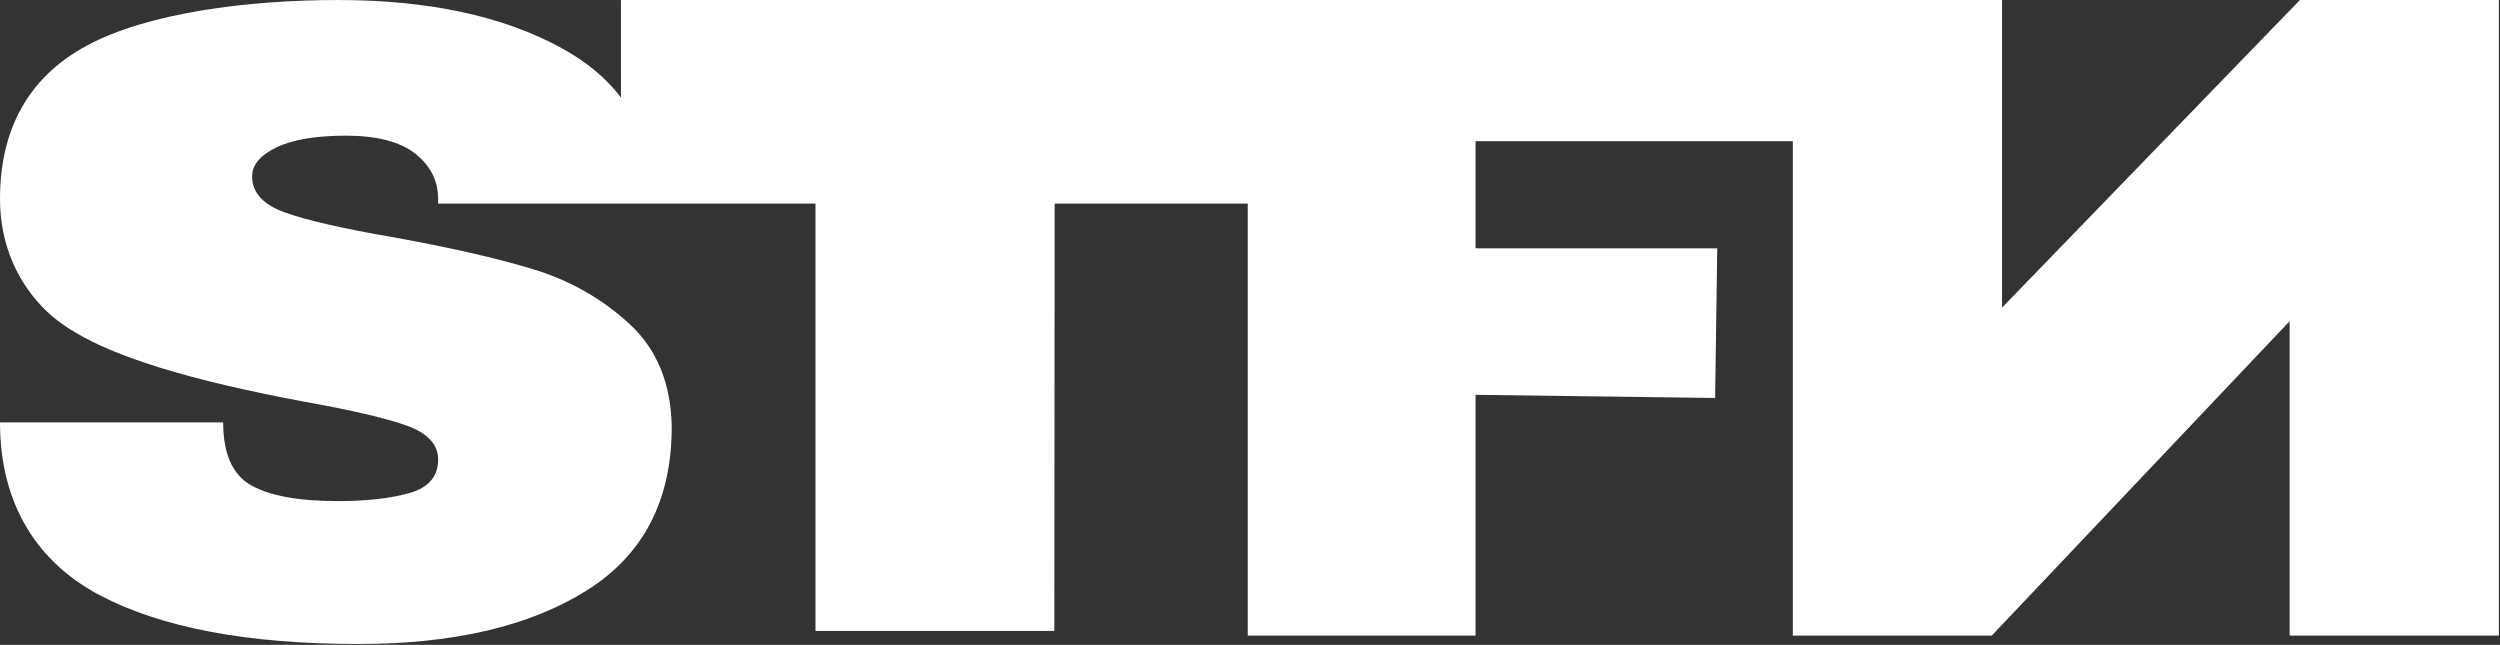 <svg width="1539" height="397" viewBox="0 0 1539 397" fill="none" xmlns="http://www.w3.org/2000/svg">
<rect x="0" y="0" width="1539" height="397" fill="#333333" stroke="none"/>
<path d="M382.248 0L382.266 60.011C373.325 48.238 361.272 38.169 346.07 29.793C310.013 9.94 263.998 0.009 208.009 0.009C152.019 0.009 90.942 8.011 53.833 27.864C16.715 47.717 0 80.56 0 122.499C0 151.093 11.271 174.838 28.665 191.546C46.049 208.246 75.244 219.106 98.578 226.352C121.902 233.59 151.384 240.549 187.015 247.231C216.279 252.435 237.378 257.353 250.318 261.984C263.251 266.632 269.721 273.592 269.721 282.862C269.721 293.262 263.885 300.126 252.223 303.463C240.552 306.808 225.82 308.476 208.009 308.476C183.832 308.476 166.021 305.235 154.567 298.736C143.114 292.246 137.391 279.343 137.391 260.038H0C0 310.9 23.394 346.34 61.364 366.385C99.317 386.429 152.445 396.447 220.732 396.447C279.261 396.447 326.024 385.499 361.019 363.596C396.015 341.692 413.513 308.102 413.513 262.809C413.087 236.083 404.381 214.927 387.423 199.331C370.455 183.735 350.618 172.519 327.937 165.646C305.238 158.782 276.296 152.196 241.091 145.88C210.974 140.684 189.128 135.679 175.561 130.849C161.977 126.026 155.202 118.598 155.202 108.571C155.202 101.525 160.185 95.582 170.152 90.751C180.11 85.929 194.424 83.514 213.096 83.514C231.768 83.514 246.388 87.232 255.719 94.652C265.042 102.081 269.721 111.36 269.721 122.49V125.357H502.011V388.419H649.047L649.238 125.349H772.245V0L382.248 0Z" fill="white"/>
<path d="M1415.83 0L1232.46 189.356V0L1226.11 0L1103.66 0L768.116 0L768.116 391.285H908.348V243.055L1055.83 244.99L1057.14 152.862H908.348V86.942H1103.66V391.285H1226.11L1409.49 197.732V391.285H1538.3V0L1415.83 0Z" fill="white"/>
</svg>
